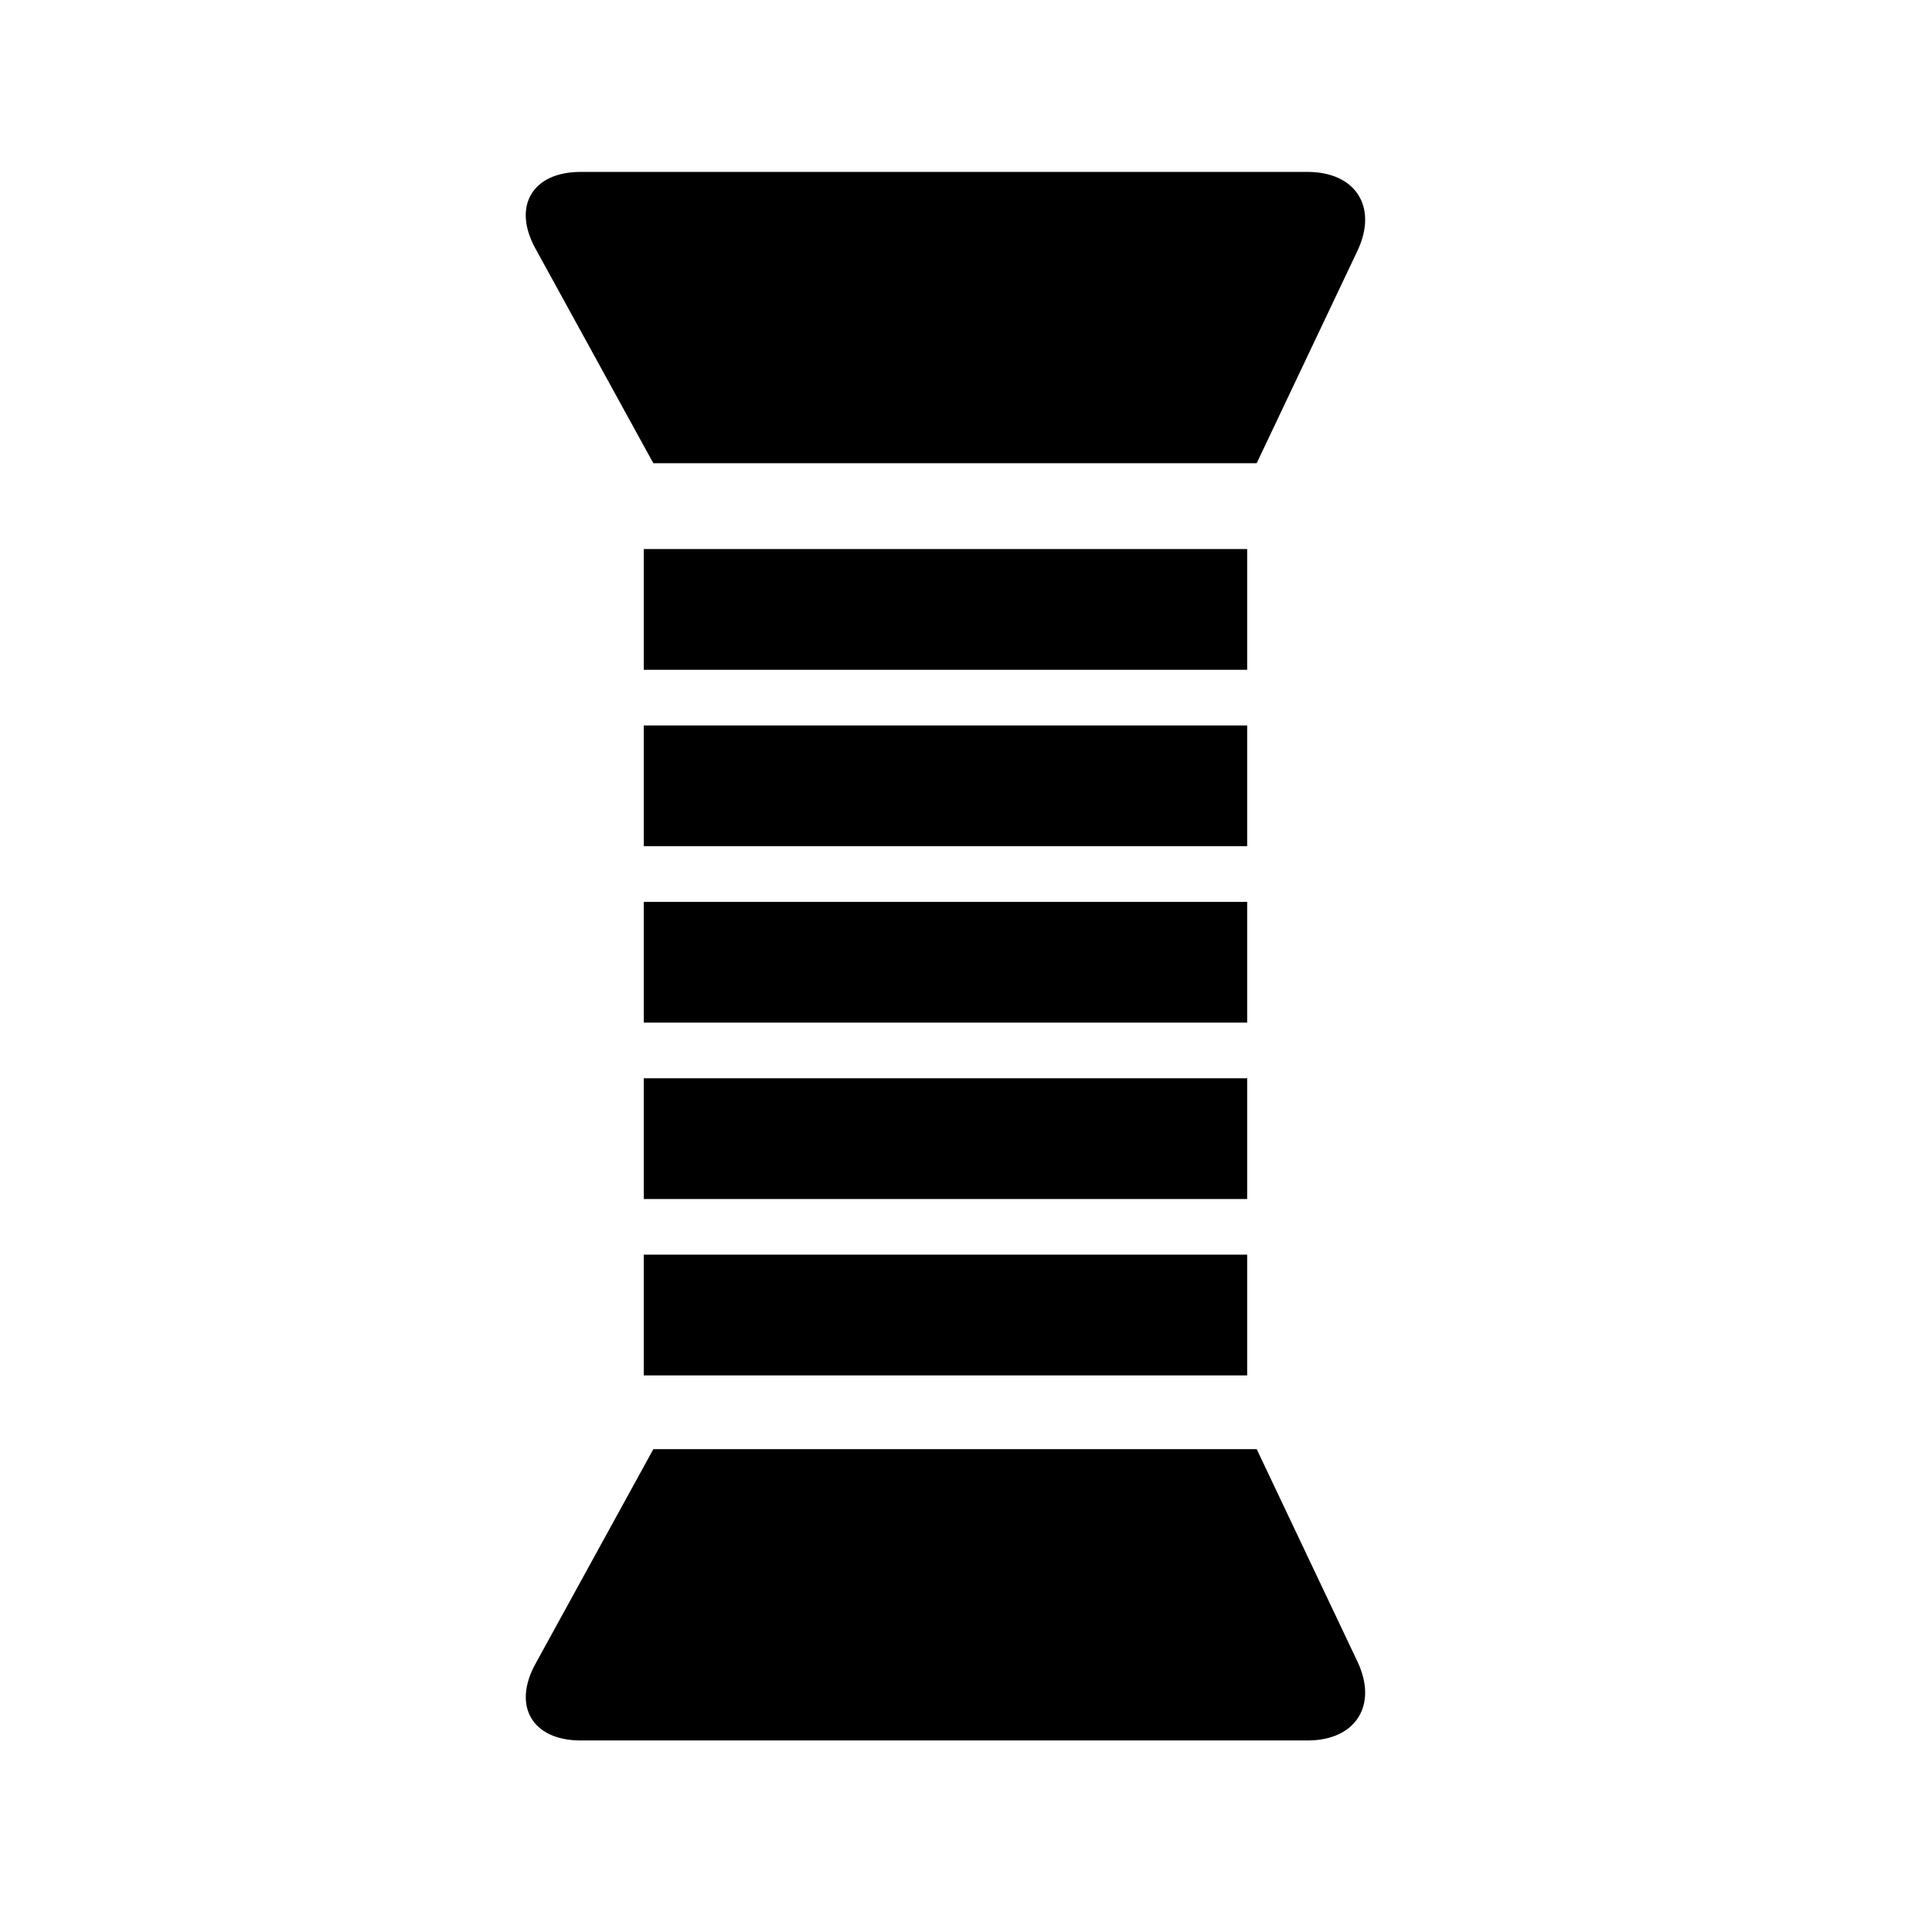 <?xml version="1.0" encoding="iso-8859-1"?>
<!-- Generator: Adobe Illustrator 17.0.0, SVG Export Plug-In . SVG Version: 6.00 Build 0)  -->
<!DOCTYPE svg PUBLIC "-//W3C//DTD SVG 1.1//EN" "http://www.w3.org/Graphics/SVG/1.1/DTD/svg11.dtd">
<svg version="1.1" id="Capa_1" xmlns="http://www.w3.org/2000/svg" xmlns:xlink="http://www.w3.org/1999/xlink" x="0px" y="0px"
	 width="64px" height="64px" viewBox="0 0 64 64" style="enable-background:new 0 0 64 64;" xml:space="preserve">
<g>
	<path d="M43.316,5.695H19.234c-1.597,0-2.268,1.134-1.5,2.533l3.908,7.116H41.63l3.338-7.038
		C45.651,6.864,44.912,5.695,43.316,5.695z"/>
	<path d="M44.968,55.044l-3.338-7.039H21.643l-3.908,7.116c-0.768,1.399-0.097,2.534,1.5,2.534h24.082
		C44.912,57.655,45.651,56.485,44.968,55.044z"/>
	<rect x="21.326" y="18.188" width="19.988" height="4"/>
	<rect x="21.326" y="24.032" width="19.988" height="4"/>
	<rect x="21.326" y="29.875" width="19.988" height="4"/>
	<rect x="21.326" y="35.719" width="19.988" height="4"/>
	<rect x="21.326" y="41.562" width="19.988" height="4"/>
</g>
</svg>
